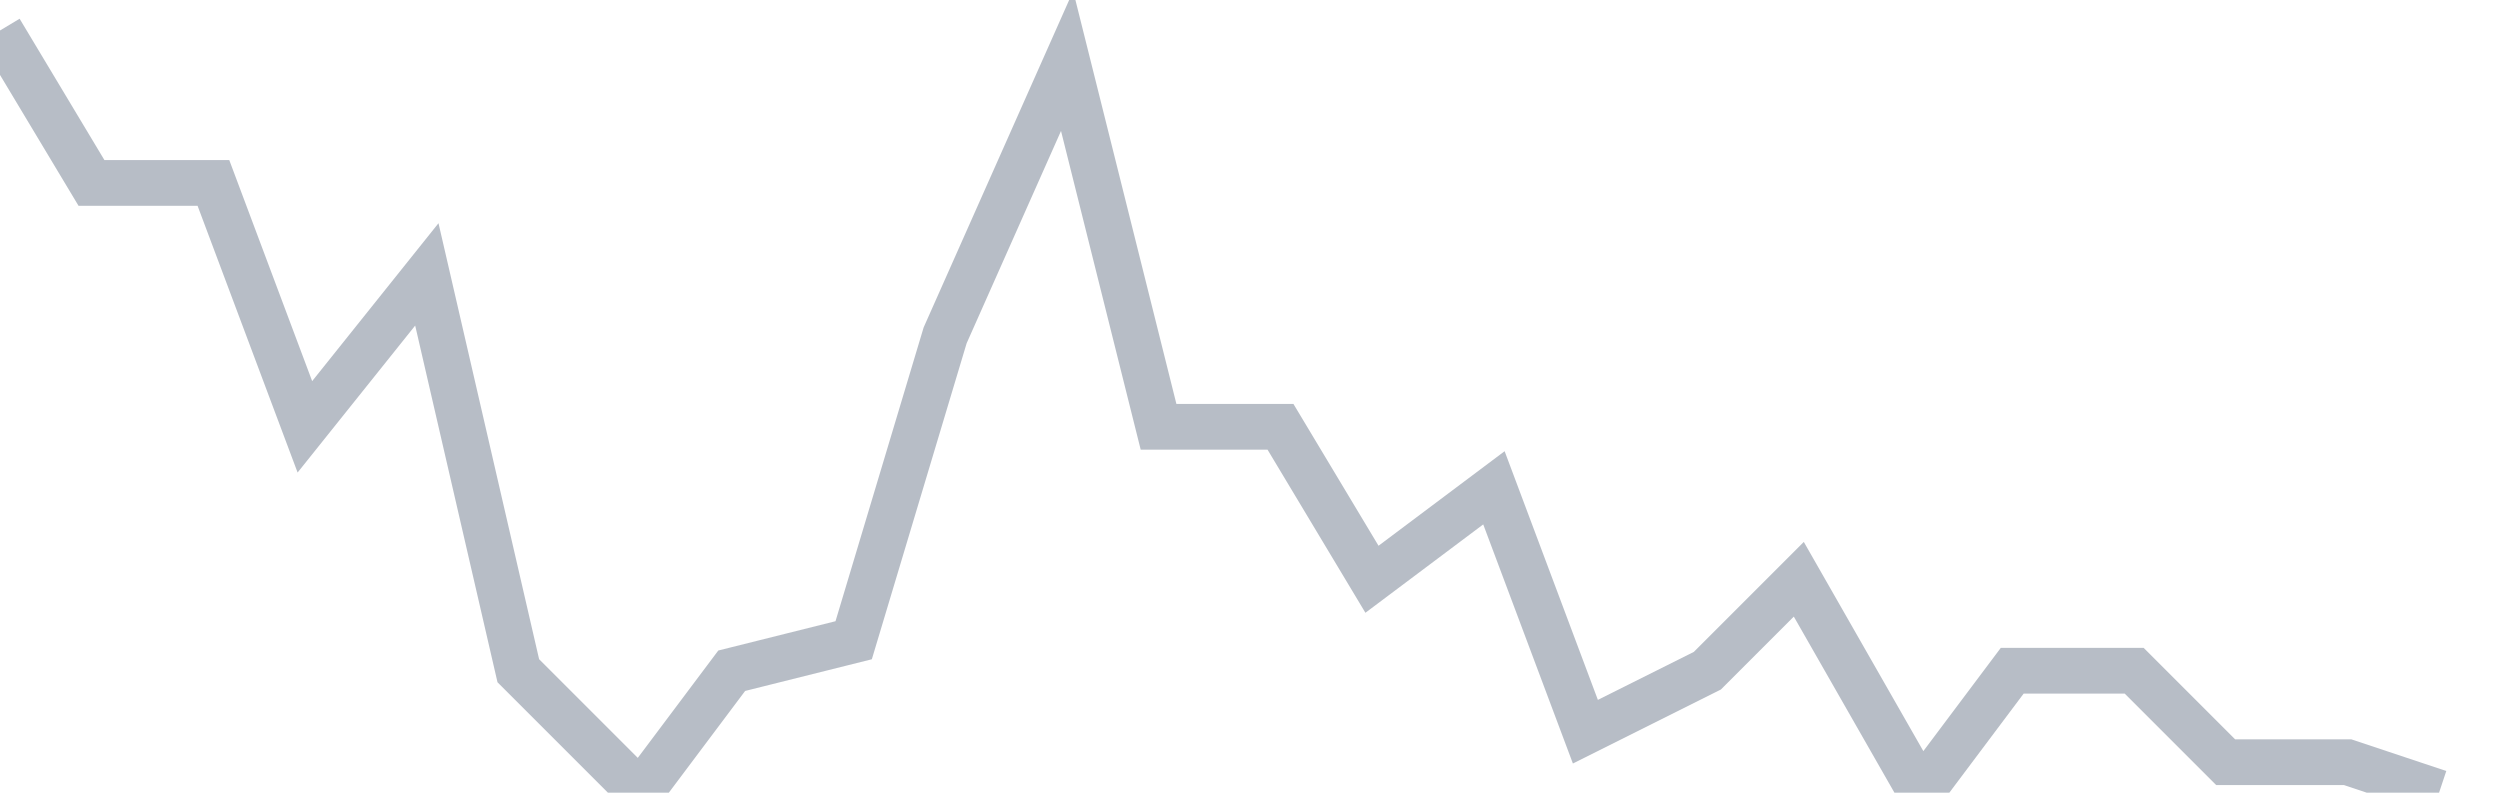 <svg width="82" height="26" fill="none" xmlns="http://www.w3.org/2000/svg"><path d="M0 1l3 5h4l3 8 4-5 3 13 4 4 3-4 4-1 3-10 4-9 3 12h4l3 5 4-3 3 8 4-2 3-3 4 7 3-4h4l3 3h4l3 1" stroke="#B7BDC6" stroke-width="1.5"/></svg>